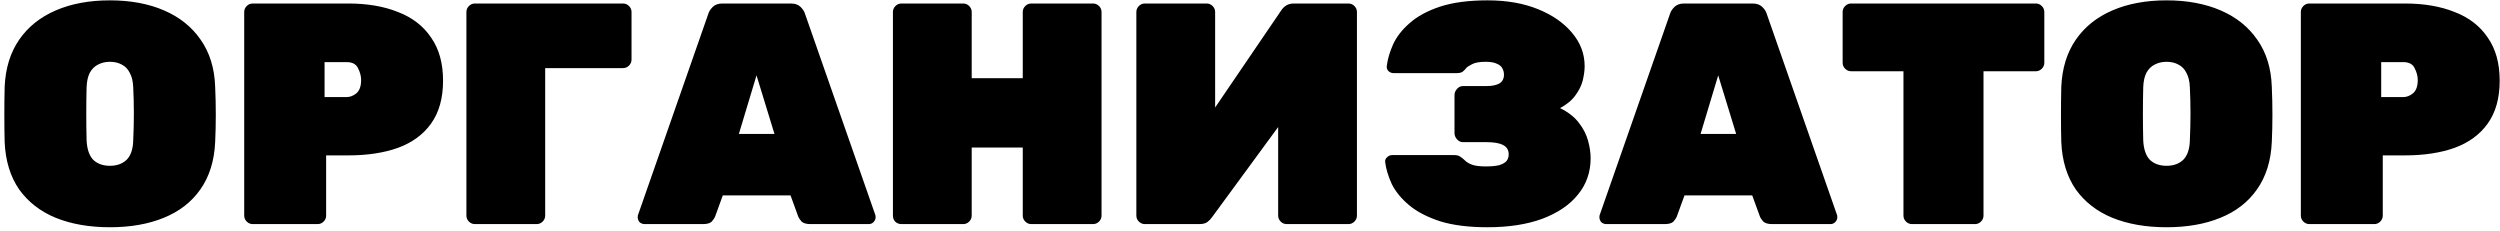 <?xml version="1.0" encoding="UTF-8"?> <svg xmlns="http://www.w3.org/2000/svg" width="357" height="33" viewBox="0 0 357 33" fill="none"> <path d="M15.695 32.45C12.755 32.45 10.175 32 7.955 31.1C5.765 30.2 4.025 28.85 2.735 27.05C1.475 25.22 0.785 22.97 0.665 20.3C0.635 19.07 0.62 17.765 0.62 16.385C0.62 15.005 0.635 13.67 0.665 12.38C0.785 9.74 1.475 7.505 2.735 5.675C3.995 3.845 5.735 2.45 7.955 1.49C10.175 0.53 12.755 0.05 15.695 0.05C18.635 0.05 21.215 0.53 23.435 1.49C25.655 2.45 27.395 3.845 28.655 5.675C29.945 7.505 30.635 9.74 30.725 12.38C30.785 13.67 30.815 15.005 30.815 16.385C30.815 17.765 30.785 19.07 30.725 20.3C30.605 22.97 29.9 25.22 28.61 27.05C27.35 28.85 25.61 30.2 23.39 31.1C21.2 32 18.635 32.45 15.695 32.45ZM15.695 23.675C16.685 23.675 17.48 23.39 18.08 22.82C18.68 22.22 18.995 21.29 19.025 20.03C19.085 18.74 19.115 17.465 19.115 16.205C19.115 14.945 19.085 13.7 19.025 12.47C18.995 11.63 18.83 10.94 18.53 10.4C18.26 9.86 17.885 9.47 17.405 9.23C16.925 8.96 16.355 8.825 15.695 8.825C15.065 8.825 14.495 8.96 13.985 9.23C13.505 9.47 13.115 9.86 12.815 10.4C12.545 10.94 12.395 11.63 12.365 12.47C12.335 13.7 12.32 14.945 12.32 16.205C12.32 17.465 12.335 18.74 12.365 20.03C12.425 21.29 12.74 22.22 13.31 22.82C13.91 23.39 14.705 23.675 15.695 23.675ZM36.088 32C35.758 32 35.473 31.88 35.233 31.64C34.993 31.4 34.873 31.115 34.873 30.785V1.715C34.873 1.385 34.993 1.1 35.233 0.86C35.473 0.62 35.758 0.5 36.088 0.5H49.723C52.453 0.5 54.823 0.905 56.833 1.715C58.873 2.495 60.448 3.71 61.558 5.36C62.698 6.98 63.268 9.035 63.268 11.525C63.268 14.015 62.698 16.055 61.558 17.645C60.448 19.205 58.873 20.36 56.833 21.11C54.823 21.83 52.453 22.19 49.723 22.19H46.573V30.785C46.573 31.115 46.453 31.4 46.213 31.64C45.973 31.88 45.688 32 45.358 32H36.088ZM46.348 13.865H49.498C49.978 13.865 50.443 13.685 50.893 13.325C51.343 12.935 51.568 12.305 51.568 11.435C51.568 10.865 51.418 10.295 51.118 9.725C50.848 9.155 50.308 8.87 49.498 8.87H46.348V13.865ZM67.817 32C67.487 32 67.202 31.88 66.962 31.64C66.722 31.4 66.602 31.115 66.602 30.785V1.715C66.602 1.385 66.722 1.1 66.962 0.86C67.202 0.62 67.487 0.5 67.817 0.5H88.967C89.297 0.5 89.582 0.62 89.822 0.86C90.062 1.1 90.182 1.385 90.182 1.715V8.51C90.182 8.84 90.062 9.125 89.822 9.365C89.582 9.605 89.297 9.725 88.967 9.725H77.852V30.785C77.852 31.115 77.732 31.4 77.492 31.64C77.252 31.88 76.967 32 76.637 32H67.817ZM92.055 32C91.785 32 91.545 31.91 91.335 31.73C91.155 31.52 91.065 31.28 91.065 31.01C91.065 30.89 91.08 30.785 91.11 30.695L101.145 1.985C101.235 1.655 101.445 1.325 101.775 0.995C102.105 0.665 102.57 0.5 103.17 0.5H112.935C113.535 0.5 114 0.665 114.33 0.995C114.66 1.325 114.87 1.655 114.96 1.985L124.995 30.695C125.025 30.785 125.04 30.89 125.04 31.01C125.04 31.28 124.935 31.52 124.725 31.73C124.545 31.91 124.32 32 124.05 32H115.725C115.155 32 114.735 31.88 114.465 31.64C114.225 31.37 114.06 31.115 113.97 30.875L112.89 27.905H103.215L102.135 30.875C102.045 31.115 101.88 31.37 101.64 31.64C101.4 31.88 100.98 32 100.38 32H92.055ZM105.51 19.13H110.595L108.03 10.76L105.51 19.13ZM128.725 32C128.395 32 128.11 31.895 127.87 31.685C127.63 31.445 127.51 31.145 127.51 30.785V1.715C127.51 1.385 127.63 1.1 127.87 0.86C128.11 0.62 128.395 0.5 128.725 0.5H137.545C137.875 0.5 138.16 0.62 138.4 0.86C138.64 1.1 138.76 1.385 138.76 1.715V11.165H146.05V1.715C146.05 1.385 146.17 1.1 146.41 0.86C146.65 0.62 146.935 0.5 147.265 0.5H156.085C156.415 0.5 156.7 0.62 156.94 0.86C157.18 1.1 157.3 1.385 157.3 1.715V30.785C157.3 31.115 157.18 31.4 156.94 31.64C156.7 31.88 156.415 32 156.085 32H147.265C146.935 32 146.65 31.88 146.41 31.64C146.17 31.4 146.05 31.115 146.05 30.785V21.065H138.76V30.785C138.76 31.115 138.64 31.4 138.4 31.64C138.16 31.88 137.875 32 137.545 32H128.725ZM163.486 32C163.156 32 162.871 31.88 162.631 31.64C162.391 31.4 162.271 31.115 162.271 30.785V1.715C162.271 1.385 162.391 1.1 162.631 0.86C162.871 0.62 163.156 0.5 163.486 0.5H172.306C172.636 0.5 172.921 0.62 173.161 0.86C173.401 1.1 173.521 1.385 173.521 1.715V15.35L182.926 1.535C183.136 1.205 183.391 0.95 183.691 0.77C183.991 0.59 184.351 0.5 184.771 0.5H192.556C192.886 0.5 193.171 0.62 193.411 0.86C193.651 1.1 193.771 1.385 193.771 1.715V30.785C193.771 31.115 193.651 31.4 193.411 31.64C193.171 31.88 192.886 32 192.556 32H183.736C183.406 32 183.121 31.88 182.881 31.64C182.641 31.4 182.521 31.115 182.521 30.785V18.14L173.116 30.965C172.936 31.235 172.711 31.475 172.441 31.685C172.171 31.895 171.781 32 171.271 32H163.486ZM212.427 32.45C209.727 32.45 207.462 32.165 205.632 31.595C203.802 30.995 202.332 30.23 201.222 29.3C200.112 28.37 199.287 27.365 198.747 26.285C198.237 25.175 197.922 24.125 197.802 23.135C197.772 22.865 197.862 22.64 198.072 22.46C198.282 22.25 198.522 22.145 198.792 22.145H207.612C208.032 22.145 208.332 22.22 208.512 22.37C208.722 22.49 208.932 22.655 209.142 22.865C209.442 23.165 209.817 23.39 210.267 23.54C210.717 23.69 211.347 23.765 212.157 23.765C212.967 23.765 213.612 23.705 214.092 23.585C214.572 23.435 214.917 23.24 215.127 23C215.337 22.73 215.442 22.415 215.442 22.055C215.442 21.425 215.172 20.975 214.632 20.705C214.122 20.435 213.342 20.3 212.292 20.3H208.917C208.587 20.3 208.302 20.165 208.062 19.895C207.822 19.625 207.702 19.325 207.702 18.995V13.595C207.702 13.265 207.822 12.965 208.062 12.695C208.302 12.425 208.587 12.29 208.917 12.29H212.292C213.042 12.29 213.642 12.17 214.092 11.93C214.542 11.66 214.767 11.24 214.767 10.67C214.767 10.34 214.692 10.04 214.542 9.77C214.392 9.47 214.122 9.245 213.732 9.095C213.372 8.915 212.847 8.825 212.157 8.825C211.257 8.825 210.597 8.945 210.177 9.185C209.757 9.395 209.487 9.575 209.367 9.725C209.187 9.965 209.007 10.145 208.827 10.265C208.647 10.385 208.347 10.445 207.927 10.445H199.017C198.747 10.445 198.507 10.355 198.297 10.175C198.087 9.965 197.997 9.725 198.027 9.455C198.147 8.465 198.447 7.43 198.927 6.35C199.437 5.24 200.232 4.22 201.312 3.29C202.392 2.33 203.832 1.55 205.632 0.95C207.462 0.35 209.727 0.05 212.427 0.05C215.157 0.05 217.557 0.47 219.627 1.31C221.697 2.15 223.317 3.275 224.487 4.685C225.687 6.095 226.287 7.685 226.287 9.455C226.287 10.055 226.197 10.73 226.017 11.48C225.837 12.2 225.492 12.905 224.982 13.595C224.502 14.285 223.767 14.9 222.777 15.44C223.947 16.01 224.847 16.715 225.477 17.555C226.107 18.365 226.542 19.22 226.782 20.12C227.022 20.99 227.142 21.815 227.142 22.595C227.142 24.575 226.542 26.3 225.342 27.77C224.172 29.24 222.477 30.395 220.257 31.235C218.067 32.045 215.457 32.45 212.427 32.45ZM229.385 32C229.115 32 228.875 31.91 228.665 31.73C228.485 31.52 228.395 31.28 228.395 31.01C228.395 30.89 228.41 30.785 228.44 30.695L238.475 1.985C238.565 1.655 238.775 1.325 239.105 0.995C239.435 0.665 239.9 0.5 240.5 0.5H250.265C250.865 0.5 251.33 0.665 251.66 0.995C251.99 1.325 252.2 1.655 252.29 1.985L262.325 30.695C262.355 30.785 262.37 30.89 262.37 31.01C262.37 31.28 262.265 31.52 262.055 31.73C261.875 31.91 261.65 32 261.38 32H253.055C252.485 32 252.065 31.88 251.795 31.64C251.555 31.37 251.39 31.115 251.3 30.875L250.22 27.905H240.545L239.465 30.875C239.375 31.115 239.21 31.37 238.97 31.64C238.73 31.88 238.31 32 237.71 32H229.385ZM242.84 19.13H247.925L245.36 10.76L242.84 19.13ZM273.029 32C272.699 32 272.414 31.88 272.174 31.64C271.934 31.4 271.814 31.115 271.814 30.785V10.175H264.344C264.014 10.175 263.729 10.055 263.489 9.815C263.249 9.575 263.129 9.29 263.129 8.96V1.715C263.129 1.385 263.249 1.1 263.489 0.86C263.729 0.62 264.014 0.5 264.344 0.5H290.714C291.044 0.5 291.329 0.62 291.569 0.86C291.809 1.1 291.929 1.385 291.929 1.715V8.96C291.929 9.29 291.809 9.575 291.569 9.815C291.329 10.055 291.044 10.175 290.714 10.175H283.244V30.785C283.244 31.115 283.124 31.4 282.884 31.64C282.644 31.88 282.359 32 282.029 32H273.029ZM309.382 32.45C306.442 32.45 303.862 32 301.642 31.1C299.452 30.2 297.712 28.85 296.422 27.05C295.162 25.22 294.472 22.97 294.352 20.3C294.322 19.07 294.307 17.765 294.307 16.385C294.307 15.005 294.322 13.67 294.352 12.38C294.472 9.74 295.162 7.505 296.422 5.675C297.682 3.845 299.422 2.45 301.642 1.49C303.862 0.53 306.442 0.05 309.382 0.05C312.322 0.05 314.902 0.53 317.122 1.49C319.342 2.45 321.082 3.845 322.342 5.675C323.632 7.505 324.322 9.74 324.412 12.38C324.472 13.67 324.502 15.005 324.502 16.385C324.502 17.765 324.472 19.07 324.412 20.3C324.292 22.97 323.587 25.22 322.297 27.05C321.037 28.85 319.297 30.2 317.077 31.1C314.887 32 312.322 32.45 309.382 32.45ZM309.382 23.675C310.372 23.675 311.167 23.39 311.767 22.82C312.367 22.22 312.682 21.29 312.712 20.03C312.772 18.74 312.802 17.465 312.802 16.205C312.802 14.945 312.772 13.7 312.712 12.47C312.682 11.63 312.517 10.94 312.217 10.4C311.947 9.86 311.572 9.47 311.092 9.23C310.612 8.96 310.042 8.825 309.382 8.825C308.752 8.825 308.182 8.96 307.672 9.23C307.192 9.47 306.802 9.86 306.502 10.4C306.232 10.94 306.082 11.63 306.052 12.47C306.022 13.7 306.007 14.945 306.007 16.205C306.007 17.465 306.022 18.74 306.052 20.03C306.112 21.29 306.427 22.22 306.997 22.82C307.597 23.39 308.392 23.675 309.382 23.675ZM329.775 32C329.445 32 329.16 31.88 328.92 31.64C328.68 31.4 328.56 31.115 328.56 30.785V1.715C328.56 1.385 328.68 1.1 328.92 0.86C329.16 0.62 329.445 0.5 329.775 0.5H343.41C346.14 0.5 348.51 0.905 350.52 1.715C352.56 2.495 354.135 3.71 355.245 5.36C356.385 6.98 356.955 9.035 356.955 11.525C356.955 14.015 356.385 16.055 355.245 17.645C354.135 19.205 352.56 20.36 350.52 21.11C348.51 21.83 346.14 22.19 343.41 22.19H340.26V30.785C340.26 31.115 340.14 31.4 339.9 31.64C339.66 31.88 339.375 32 339.045 32H329.775ZM340.035 13.865H343.185C343.665 13.865 344.13 13.685 344.58 13.325C345.03 12.935 345.255 12.305 345.255 11.435C345.255 10.865 345.105 10.295 344.805 9.725C344.535 9.155 343.995 8.87 343.185 8.87H340.035V13.865Z" fill="black"></path> </svg> 